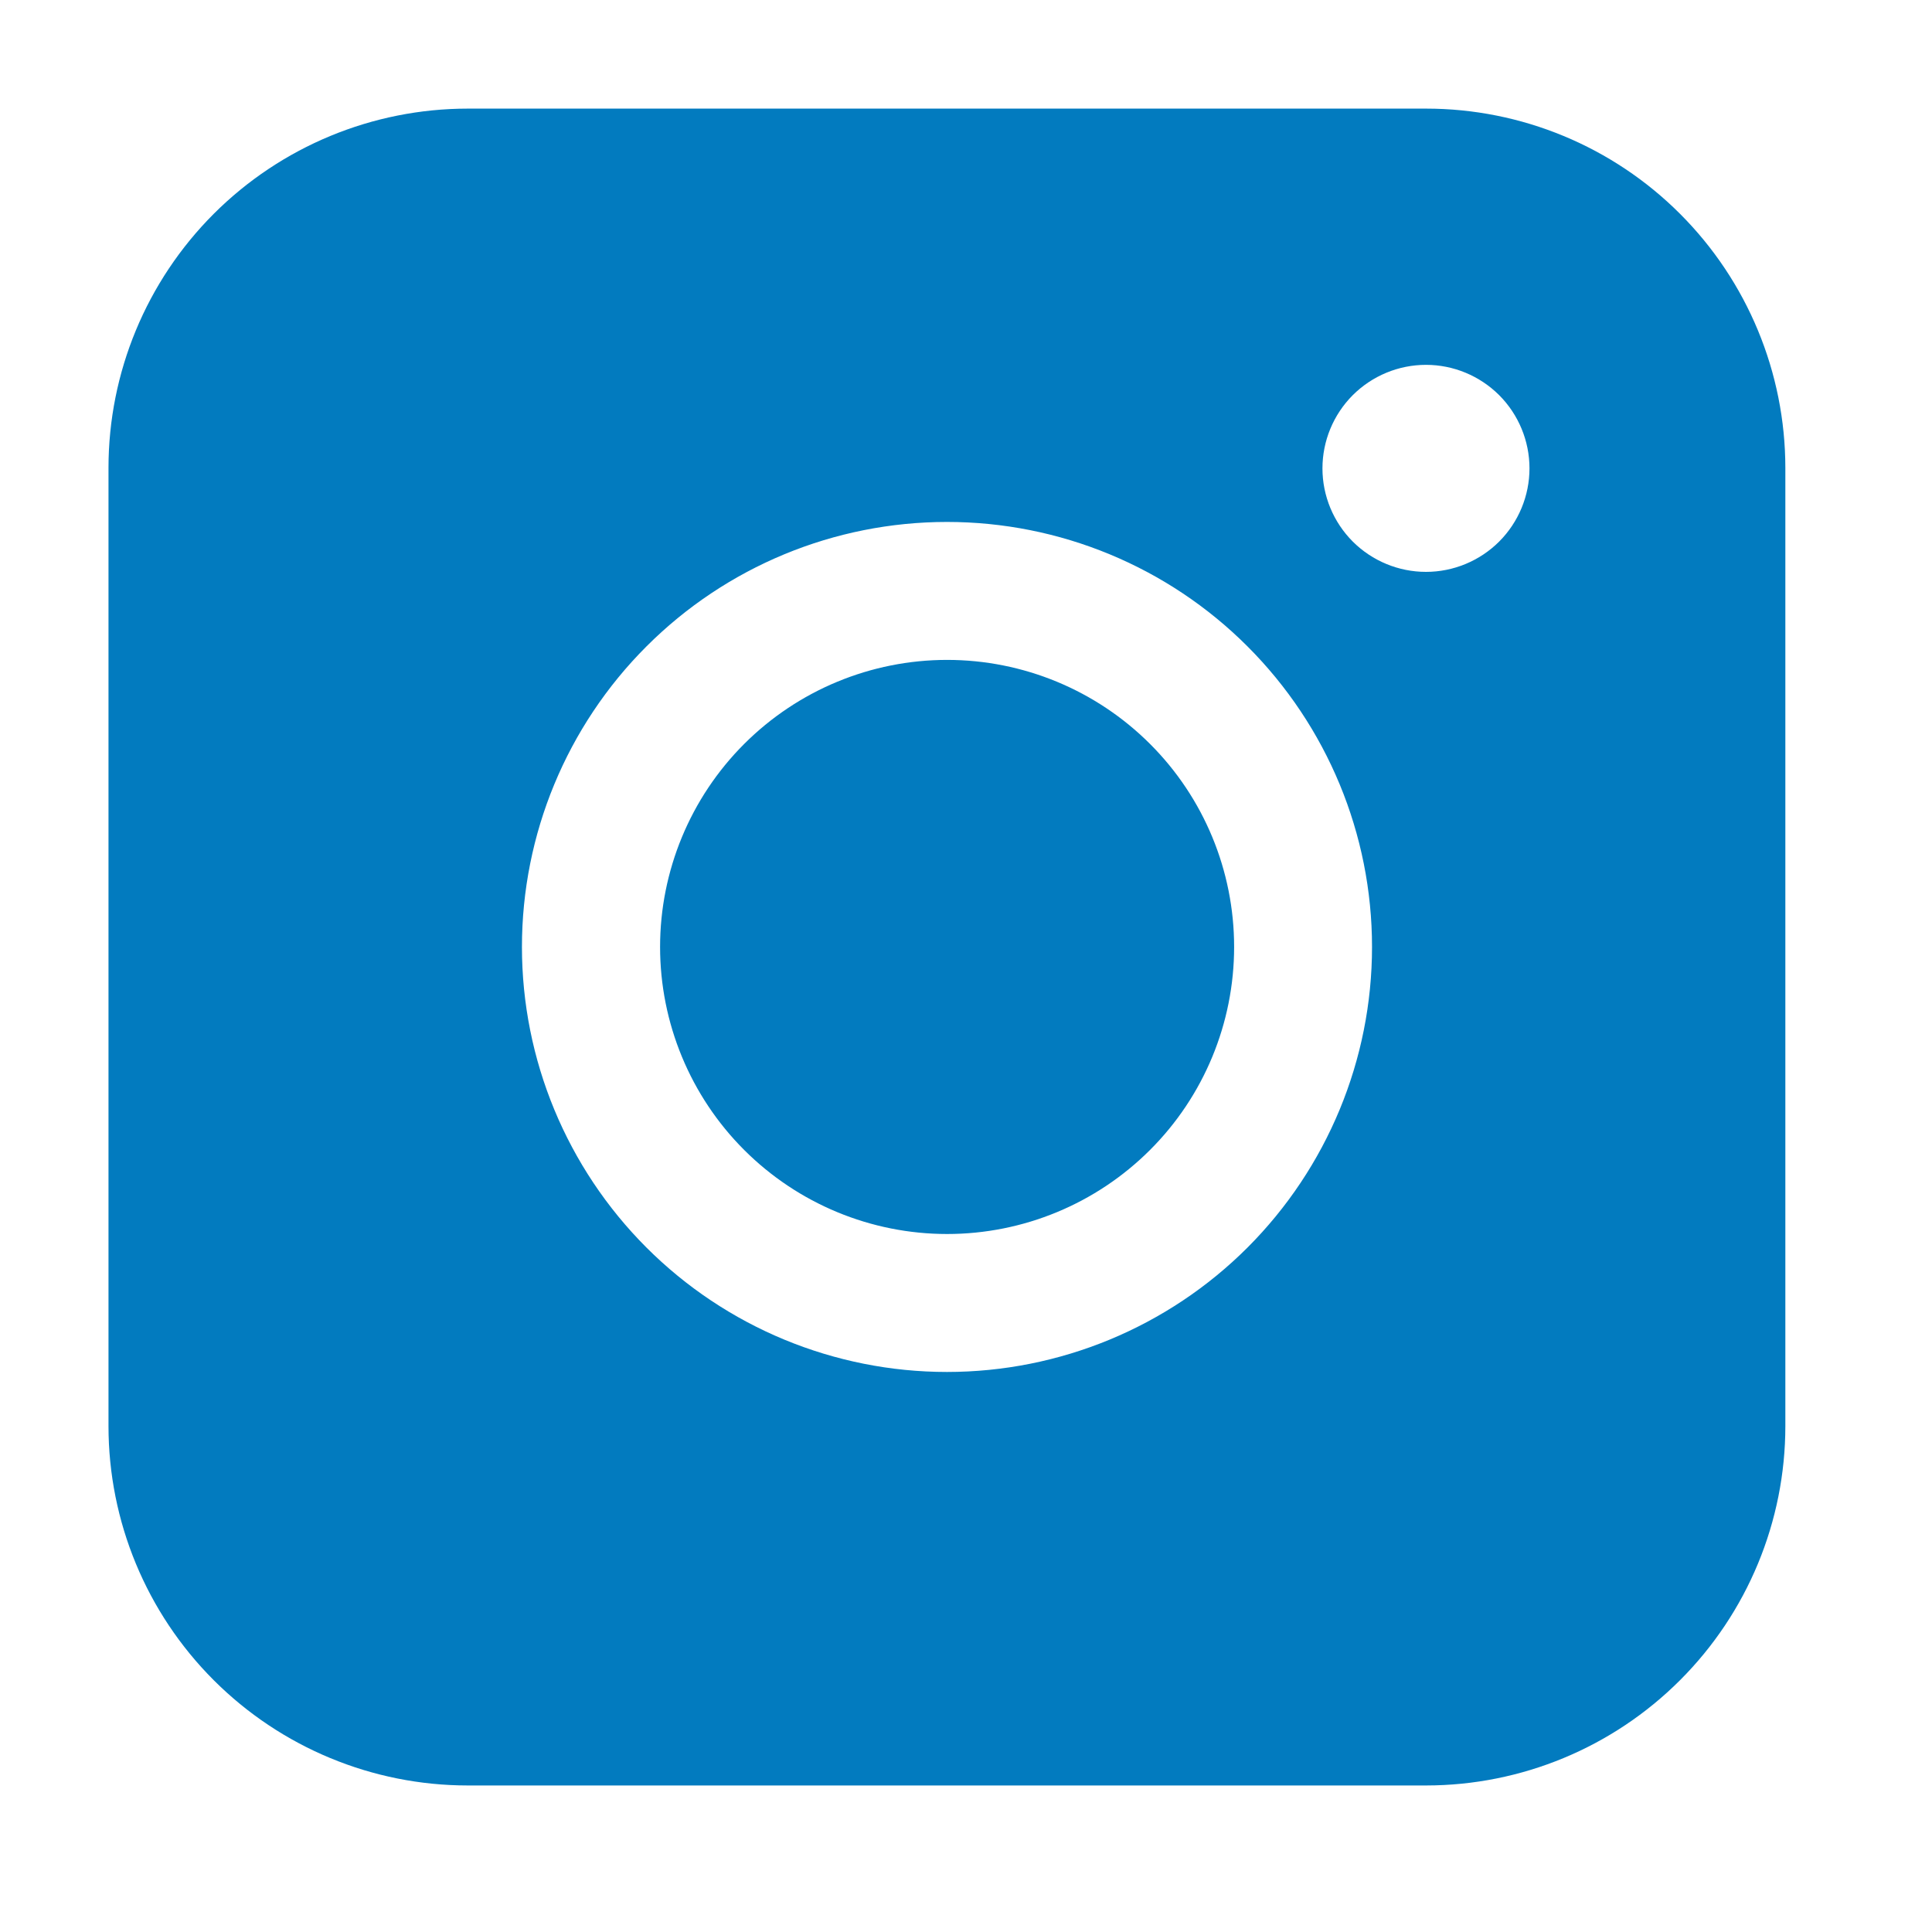 <svg width="32" height="32" viewBox="0 0 32 32" fill="none" xmlns="http://www.w3.org/2000/svg">
<path fill-rule="evenodd" clip-rule="evenodd" d="M7.749 1.799C6.171 1.799 4.657 2.426 3.541 3.541C2.425 4.657 1.797 6.17 1.797 7.749V23.62C1.797 25.199 2.424 26.713 3.54 27.829C4.656 28.945 6.17 29.573 7.749 29.573H23.621C25.199 29.572 26.712 28.945 27.828 27.828C28.944 26.712 29.571 25.199 29.571 23.62V7.749C29.57 6.171 28.943 4.658 27.827 3.542C26.712 2.426 25.199 1.799 23.621 1.799H7.749ZM25.333 7.758C25.333 8.212 25.152 8.648 24.831 8.97C24.509 9.291 24.073 9.472 23.619 9.472C23.164 9.472 22.728 9.291 22.406 8.97C22.085 8.648 21.904 8.212 21.904 7.758C21.904 7.303 22.085 6.867 22.406 6.545C22.728 6.224 23.164 6.043 23.619 6.043C24.073 6.043 24.509 6.224 24.831 6.545C25.152 6.867 25.333 7.303 25.333 7.758ZM15.687 10.93C14.426 10.93 13.217 11.431 12.325 12.323C11.434 13.214 10.933 14.424 10.933 15.684C10.933 16.945 11.434 18.155 12.325 19.046C13.217 19.938 14.426 20.439 15.687 20.439C16.948 20.439 18.157 19.938 19.049 19.046C19.941 18.155 20.441 16.945 20.441 15.684C20.441 14.424 19.941 13.214 19.049 12.323C18.157 11.431 16.948 10.93 15.687 10.93ZM8.645 15.684C8.645 13.817 9.387 12.027 10.707 10.707C12.027 9.386 13.818 8.645 15.685 8.645C17.552 8.645 19.343 9.386 20.663 10.707C21.983 12.027 22.725 13.817 22.725 15.684C22.725 17.552 21.983 19.342 20.663 20.663C19.343 21.983 17.552 22.724 15.685 22.724C13.818 22.724 12.027 21.983 10.707 20.663C9.387 19.342 8.645 17.552 8.645 15.684Z" fill="#027BBF"/>
</svg>
